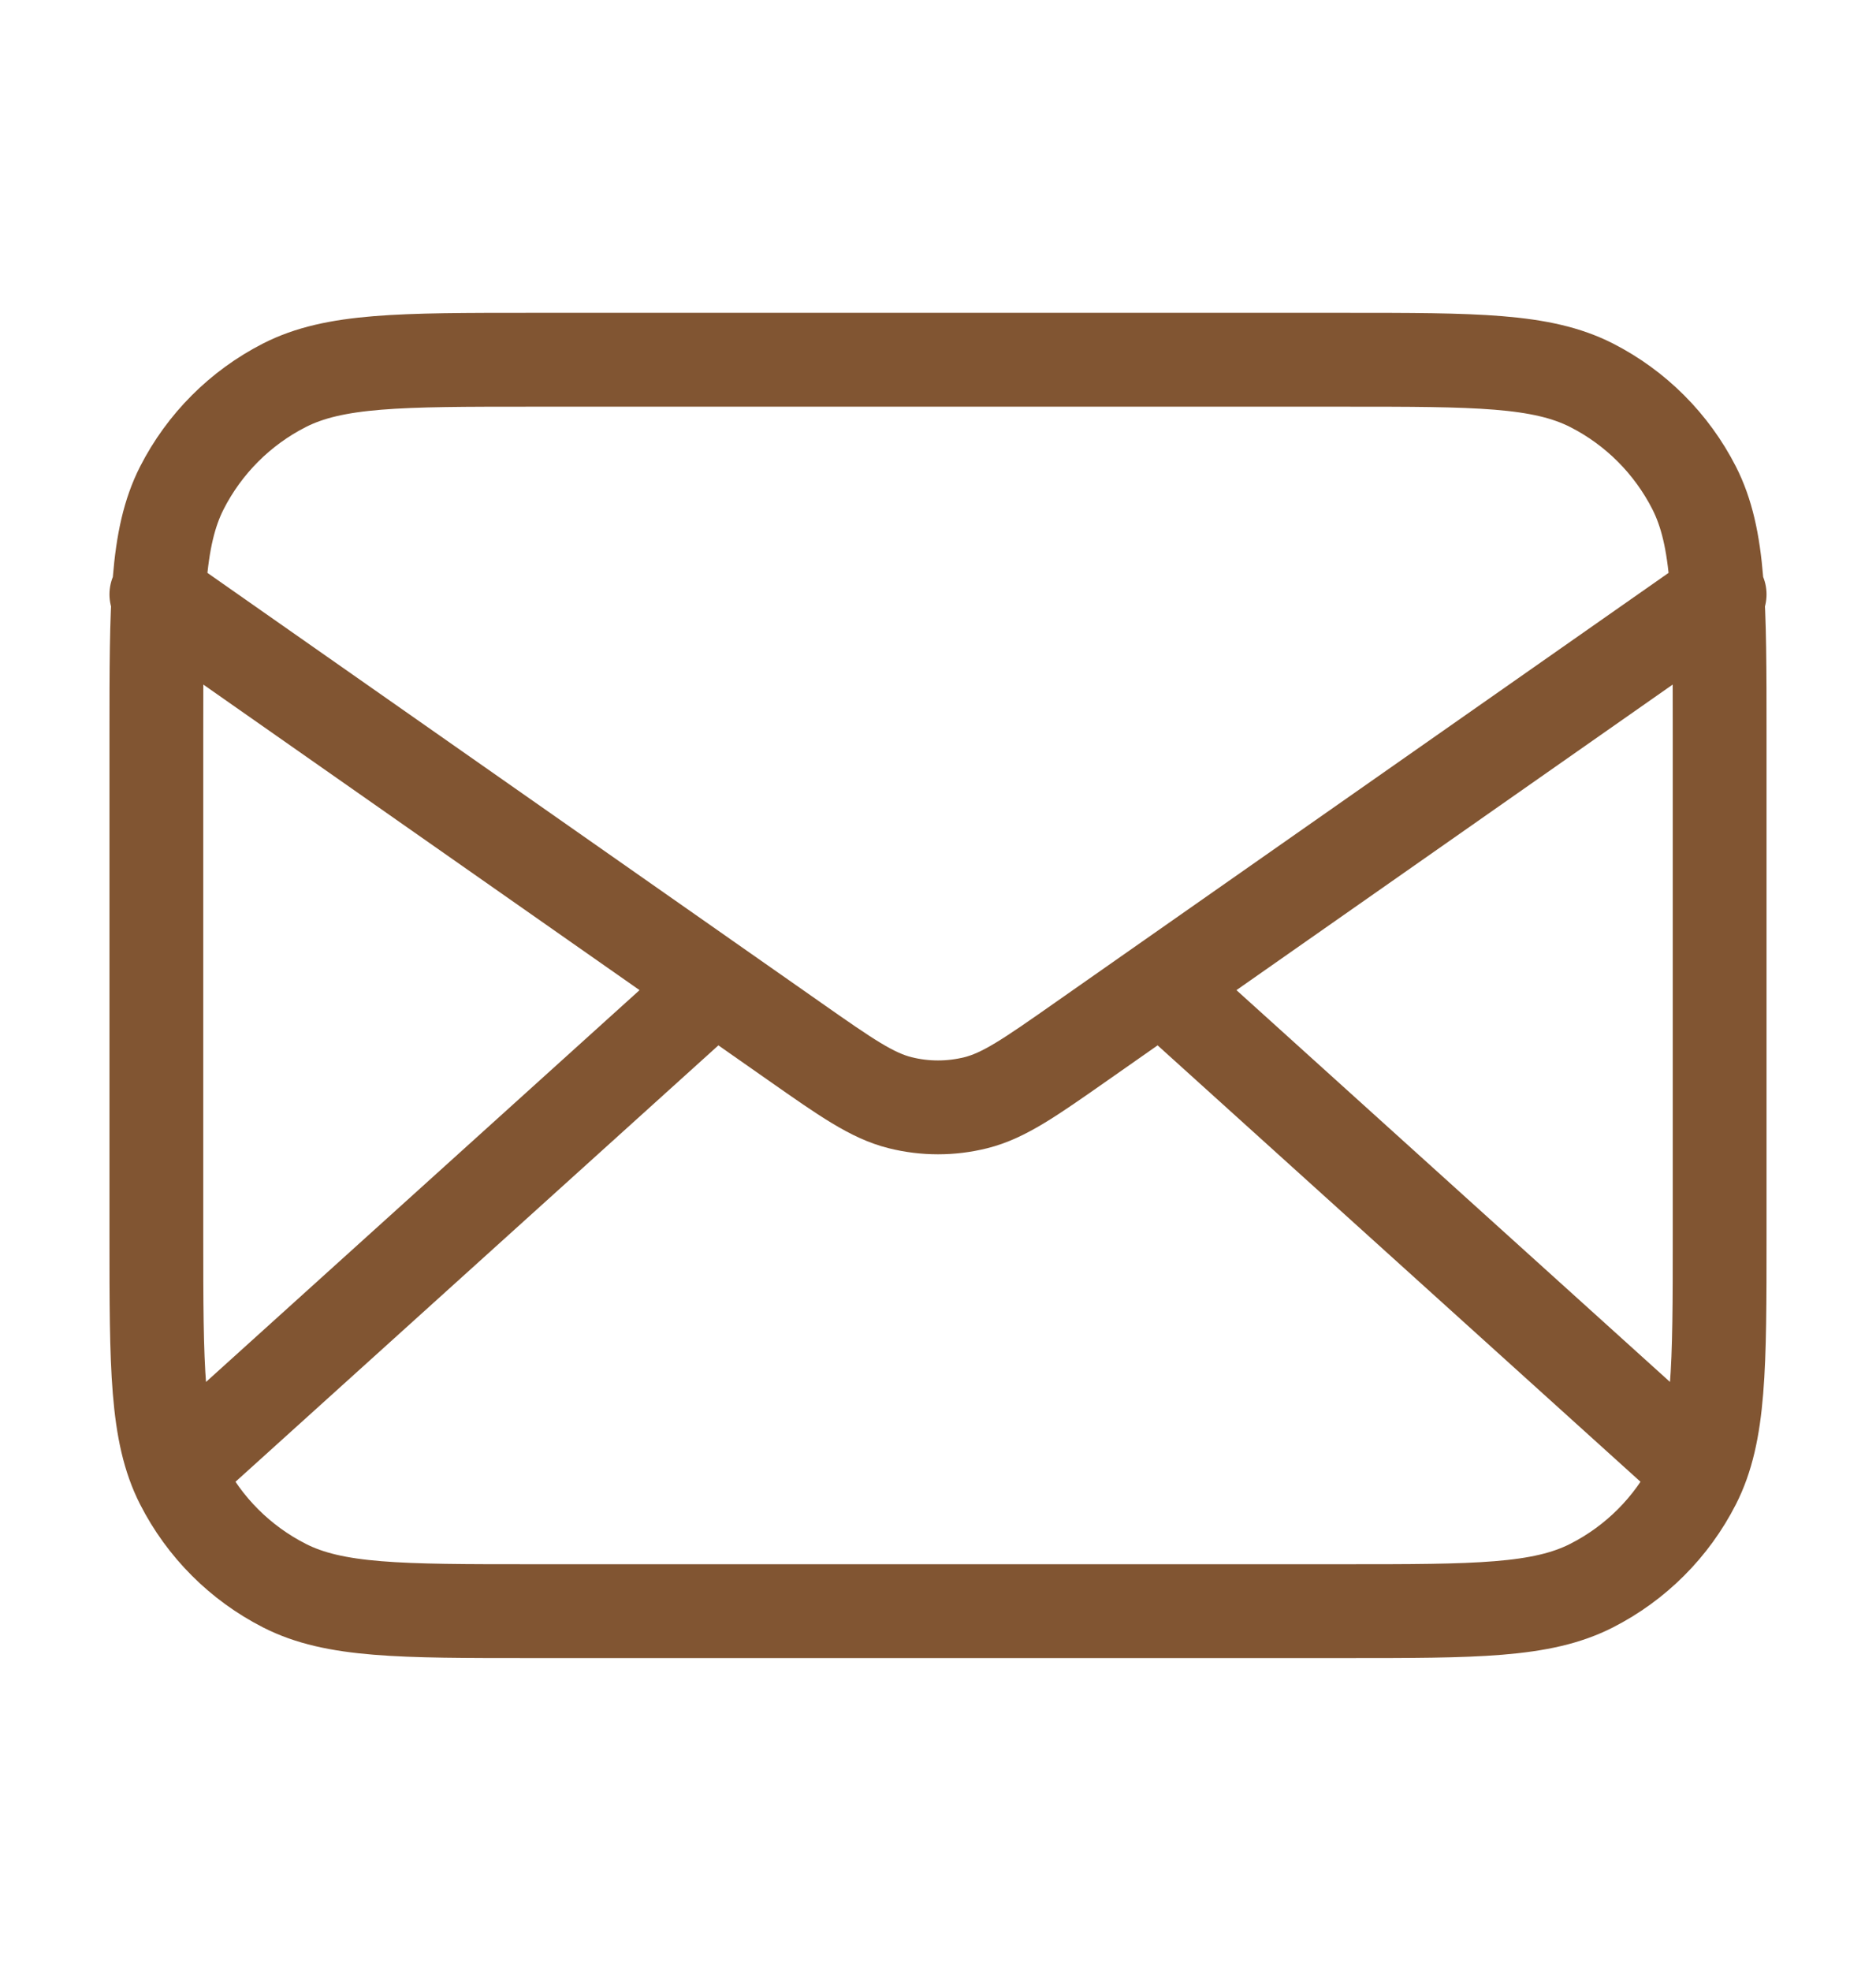 <svg width="20" height="21" viewBox="0 0 20 21" fill="none" xmlns="http://www.w3.org/2000/svg">
<path d="M17.917 15.5L12.381 10.5M7.619 10.5L2.083 15.5M1.667 6.333L8.471 11.096C9.022 11.482 9.297 11.674 9.597 11.749C9.862 11.815 10.138 11.815 10.403 11.749C10.703 11.674 10.978 11.482 11.529 11.096L18.333 6.333M5.667 17.166H14.333C15.733 17.166 16.433 17.166 16.968 16.894C17.439 16.654 17.821 16.272 18.061 15.801C18.333 15.267 18.333 14.566 18.333 13.166V7.833C18.333 6.433 18.333 5.733 18.061 5.198C17.821 4.728 17.439 4.345 16.968 4.105C16.433 3.833 15.733 3.833 14.333 3.833H5.667C4.266 3.833 3.566 3.833 3.032 4.105C2.561 4.345 2.179 4.728 1.939 5.198C1.667 5.733 1.667 6.433 1.667 7.833V13.166C1.667 14.566 1.667 15.267 1.939 15.801C2.179 16.272 2.561 16.654 3.032 16.894C3.566 17.166 4.266 17.166 5.667 17.166Z" stroke="#815532" stroke-linecap="round" stroke-linejoin="round"/>
</svg>
